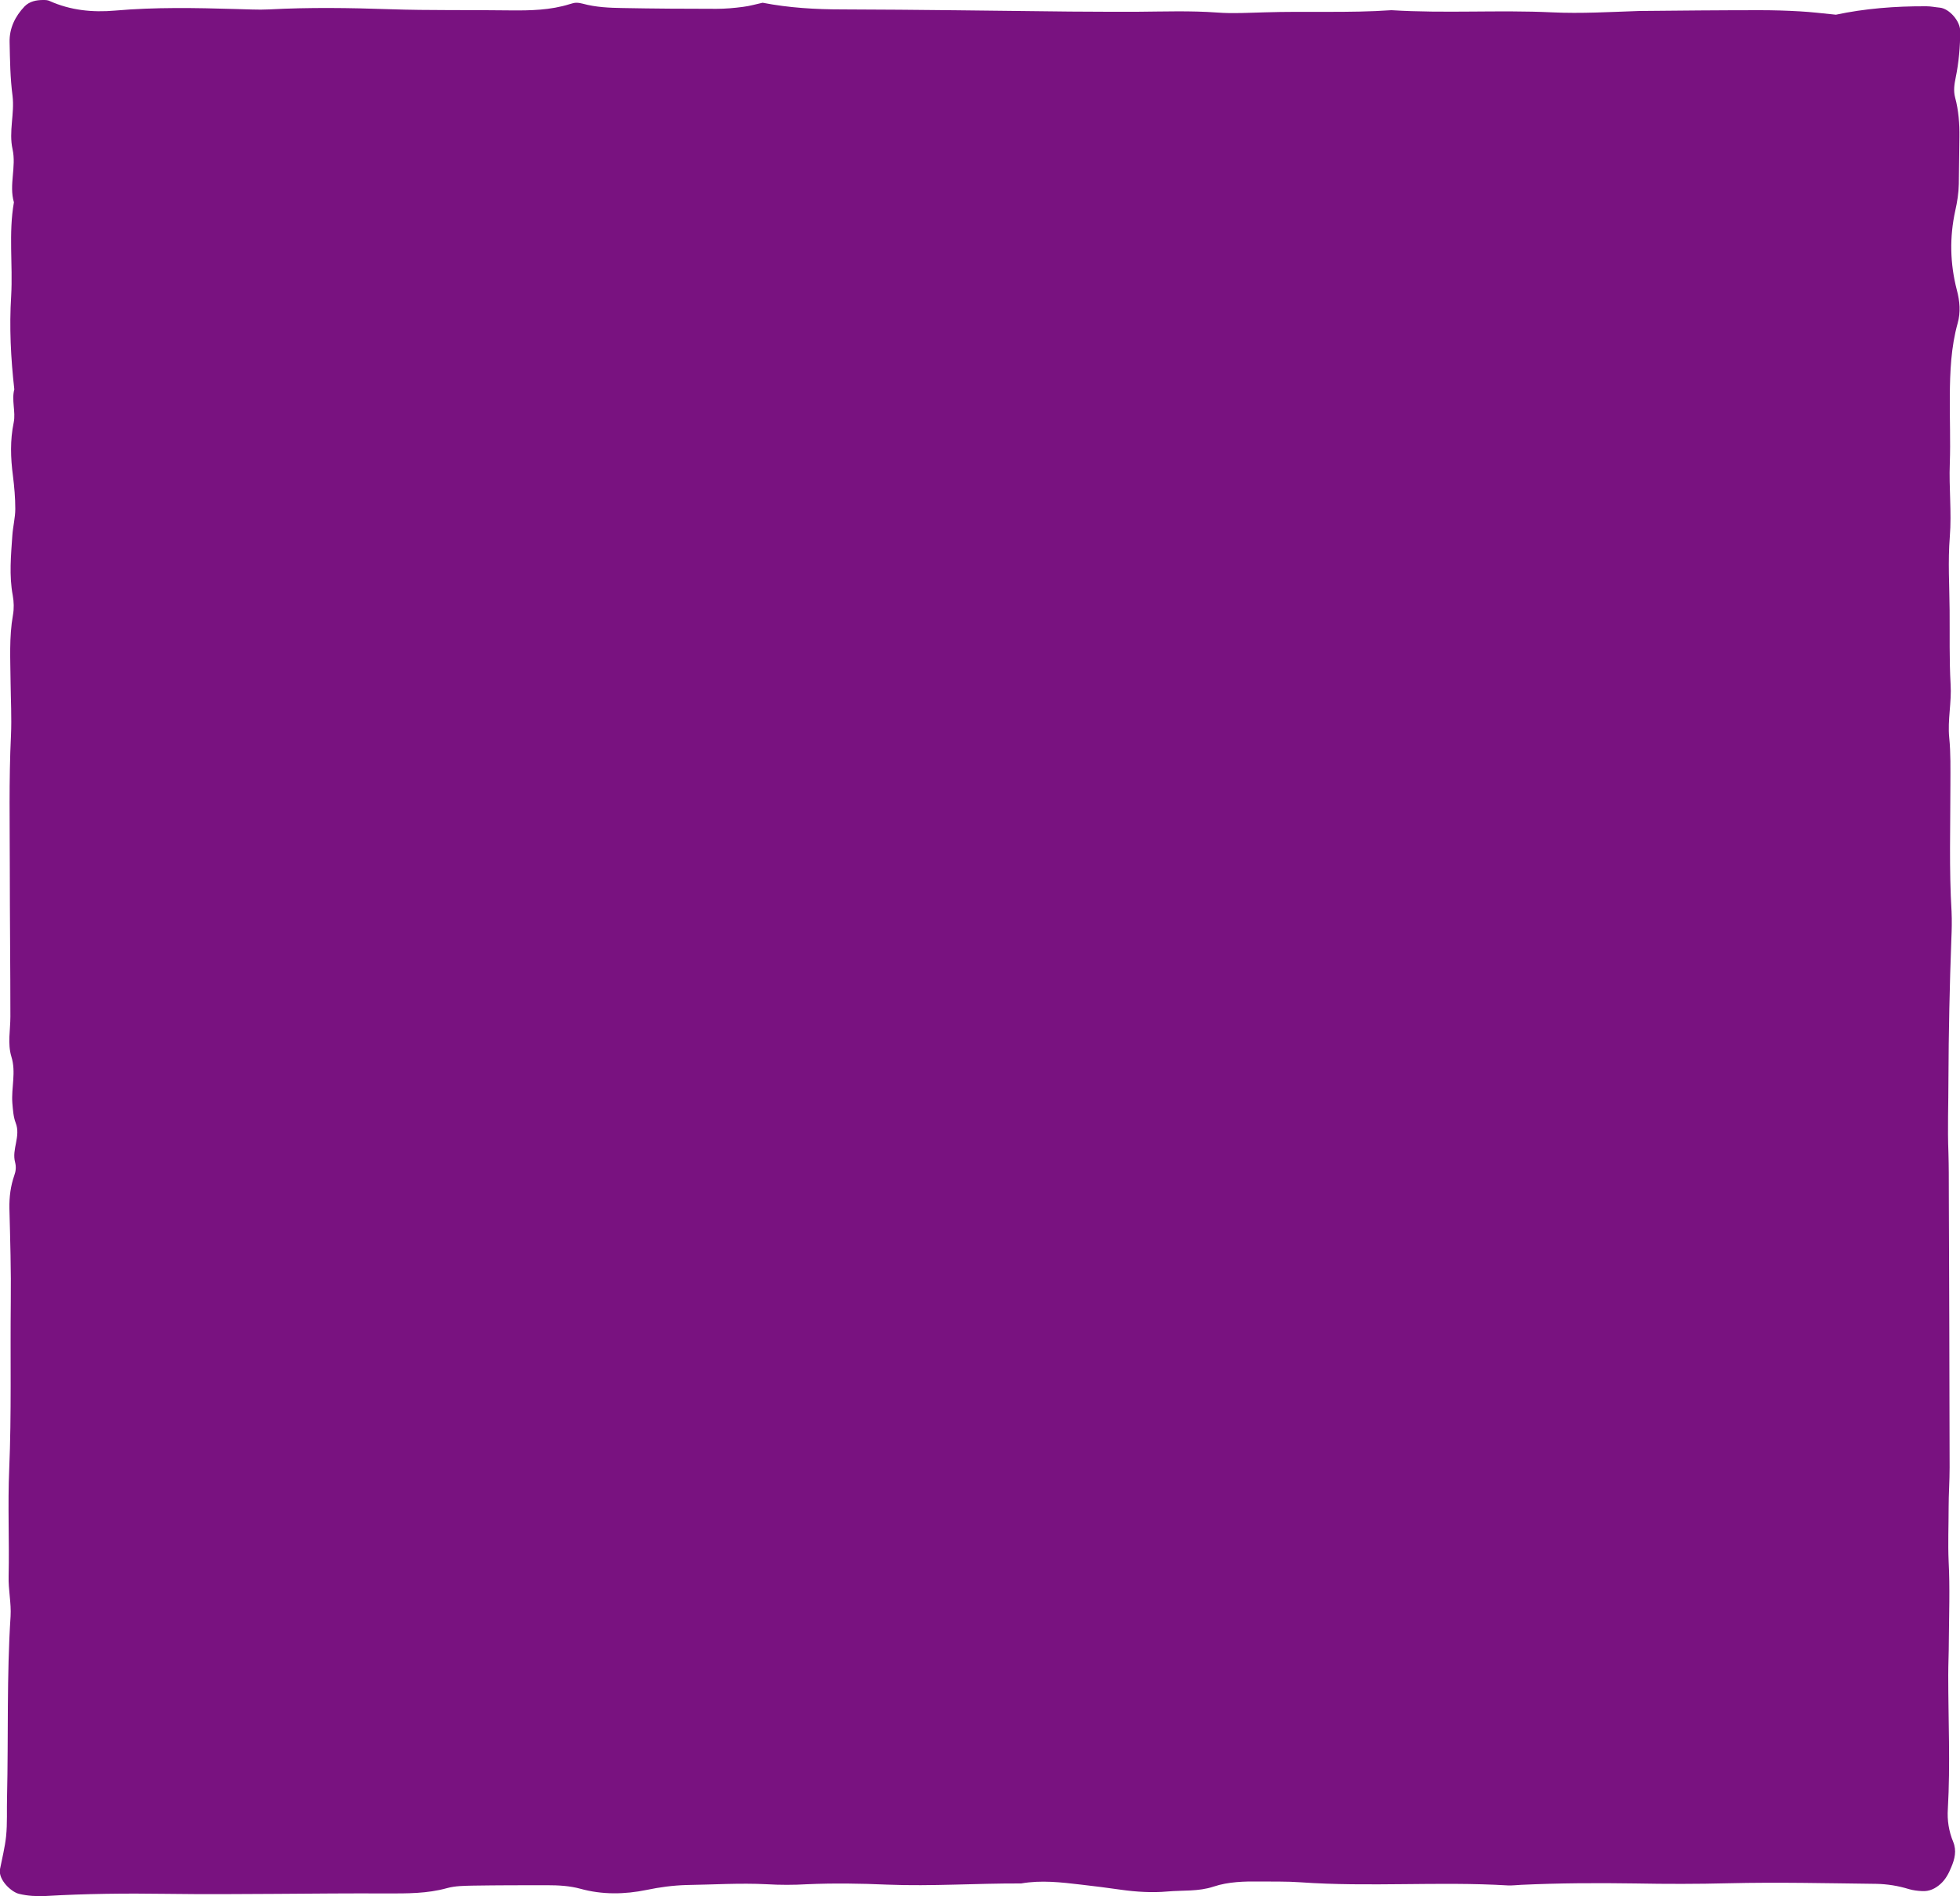 <?xml version="1.0" encoding="utf-8"?>
<!-- Generator: Adobe Illustrator 27.2.0, SVG Export Plug-In . SVG Version: 6.00 Build 0)  -->
<svg version="1.1" id="レイヤー_1" xmlns="http://www.w3.org/2000/svg" xmlns:xlink="http://www.w3.org/1999/xlink" x="0px"
	 y="0px" viewBox="0 0 1000 967.4" style="enable-background:new 0 0 1000 967.4;" xml:space="preserve">
<style type="text/css">
	.st0{fill:#791280;}
</style>
<path class="st0" d="M379.1,3.5c-4.5,0.6-9.1,1-13.6,1c-15.9,0-31.9-0.1-47.8-0.4C310.9,4,304,3.7,297.4,1.9
	c-1.1-0.3-2.2-0.5-3.4-0.5c-1.1,0-2.2,0.4-3.3,0.7c-9.9,3.1-20.1,3.3-30.4,3.2c-20.5-0.3-41,0.1-61.5-0.6s-41-1-61.5,0.1
	c-5.7,0.3-11.4-0.1-17.1-0.2c-20.5-0.6-41-1-61.5,0.8C47.2,6.4,36,5.3,25.3,0.5C24.3,0,23.1,0,22,0c-3.5,0-6.9,0.7-9.4,3.2
	C7.7,8.3,4.7,14.5,4.9,21.6c0.2,9.1,0.3,18.3,1.5,27.3c1.1,9.1-2,18.2,0,27.2c2,9.1-1.9,18.2,0.7,27.1C4.3,119,6.6,135,5.7,150.9
	c-1,16-0.2,31.8,1.6,47.7C5.8,204.2,8.1,210,7,215.5c-1.9,9.1-1.6,18.1-0.4,27.2c0.7,5.6,1.2,11.3,1.2,16.9c0,4.5-1.2,9-1.5,13.5
	c-0.7,10.2-1.7,20.5,0.2,30.6c0.6,3.4,0.7,6.7,0.1,10.1c-2,11.3-1.3,22.7-1.2,34.1c0.1,9.1,0.6,18.2,0.2,27.3
	C4.5,397.9,5,420.7,5,443.5c0,25,0.3,50.1,0.3,75.1c0,6.8-1.5,13.8,0.5,20.4c2.5,8-0.1,15.8,0.5,23.7c0.3,3.4,0.5,7,1.7,10.1
	c2.7,6.9-2.1,13.4-0.3,20.1c0.6,2.3,0.4,4.5-0.4,6.7c-1.9,5.4-2.6,11-2.5,16.8c0.4,15.9,0.9,31.9,0.7,47.8
	c-0.3,28.4,0.4,56.9-0.8,85.3c-0.8,18.2,0.1,36.4-0.3,54.6c-0.2,6.8,1.4,13.7,1,20.4c-2,30.5-1.1,61.2-1.8,91.9
	c-0.2,6.8,0.2,13.7-0.5,20.4c-0.6,5.6-2,11.1-3.1,16.7c-1,5.4,5.8,11.7,9.7,12.6c4.5,1.1,9,1.3,13.6,1.1c20.5-1.2,41-1.4,61.5-1.1
	c37.6,0.5,75.2-0.4,112.7-0.2c10.2,0,20.4,0.1,30.5-2.7c4.3-1.2,9-1.2,13.6-1.3c12.5-0.2,25.1-0.2,37.6-0.2c5.7,0,11.4,0.3,16.9,1.8
	c11.2,3.1,22.6,2.9,33.8,0.6c6.7-1.4,13.4-2.3,20.3-2.5c13.7-0.2,27.3-1.1,41-0.4c6.8,0.4,13.7,0.4,20.5,0c13.7-0.6,27.3-0.4,41,0.2
	c22.8,0.9,45.5-0.7,68.3-0.6c10.2-1.8,20.4-0.6,30.6,0.6c6.8,0.8,13.5,1.6,20.3,2.6c7.8,1.1,15.9,1.6,23.7,0.9
	c7.8-0.7,15.8,0.1,23.6-2.5c7.5-2.5,15.7-2.7,23.7-2.6c6.8,0.1,13.7-0.1,20.5,0.4c35.3,2.5,70.6-0.5,105.9,1.6
	c2.3,0.1,4.5-0.2,6.8-0.3c19.3-0.9,38.7-1,58.1-0.7c15.9,0.3,31.9,0.3,47.8-0.1c25.1-0.6,50.1,0,75.2,0.3c5.7,0.1,11.3,1,16.8,2.7
	c2.1,0.6,4.4,0.9,6.7,1c3.6,0.2,6.6-1.2,9.3-3.6c2.6-2.3,4.2-5.3,5.5-8.5c1.8-4.2,2.9-8.5,1-13.1c-2.2-5.3-3.1-11-2.7-16.7
	c1.3-22.8,0.2-45.5,0.2-68.3c0-5.7,0.3-11.4,0.3-17.1c0.1-13.7,0.6-27.3-0.1-41c-0.4-9.1,0-18.2,0-27.3c0-6.8,0.5-13.7,0.5-20.5
	c-0.1-46.7-0.2-93.4-0.4-140c0-6.8,0-13.7-0.2-20.5c-0.5-12.5,0-25,0-37.6c0.1-23.9,0.6-47.8,1.5-71.7c0.2-4.5,0.3-9.1,0.1-13.7
	c-1.3-21.6-0.6-43.3-0.6-64.9c0-8,0.2-16-0.6-23.9c-0.9-9.1,1.3-18.1,0.7-27.3c-0.7-12.5-0.4-25-0.5-37.6
	c-0.1-12.5-0.9-25.1,0.1-37.6c1-12.6-0.5-25,0-37.5c0.4-11.4-0.1-22.8,0-34.2c0.1-12.5,0.6-25,4-37.2c1.6-5.6,1.1-11.3-0.4-16.9
	c-3.5-13.5-3.8-27-0.8-40.6c1-4.5,1.7-8.9,1.8-13.5c0.1-8,0.2-15.9,0.3-23.9c0.1-6.9-0.4-13.6-2.2-20.3c-0.9-3.4-0.4-6.7,0.3-10.1
	c1.6-7.8,2.3-15.8,2.3-23.8c0-5-5.5-11.4-10.4-11.9c-2.3-0.2-4.5-0.7-6.8-0.7c-16-0.1-31.8,1.2-46.2,4.3c-7-0.7-12.7-1.4-18.3-1.7
	c-6.8-0.4-13.7-0.6-20.5-0.6c-20.5,0-41,0.2-61.5,0.4c-15,0.5-29.8,1.4-44.5,0.7c-27.3-1.3-54.7,0.6-82-1.1
	c-21.6,1.5-43.3,0.4-64.9,1.1c-8,0.2-16,0.7-23.9,0.1c-13.7-1-27.3-0.5-41-0.4c-11.4,0-22.8,0-34.2-0.1c-38.7-0.4-77.4-1-116.1-1.1
	c-13.7,0-27.3-0.8-40.7-3.4C385.8,2.1,382.5,3.1,379.1,3.5z"/>
</svg>
